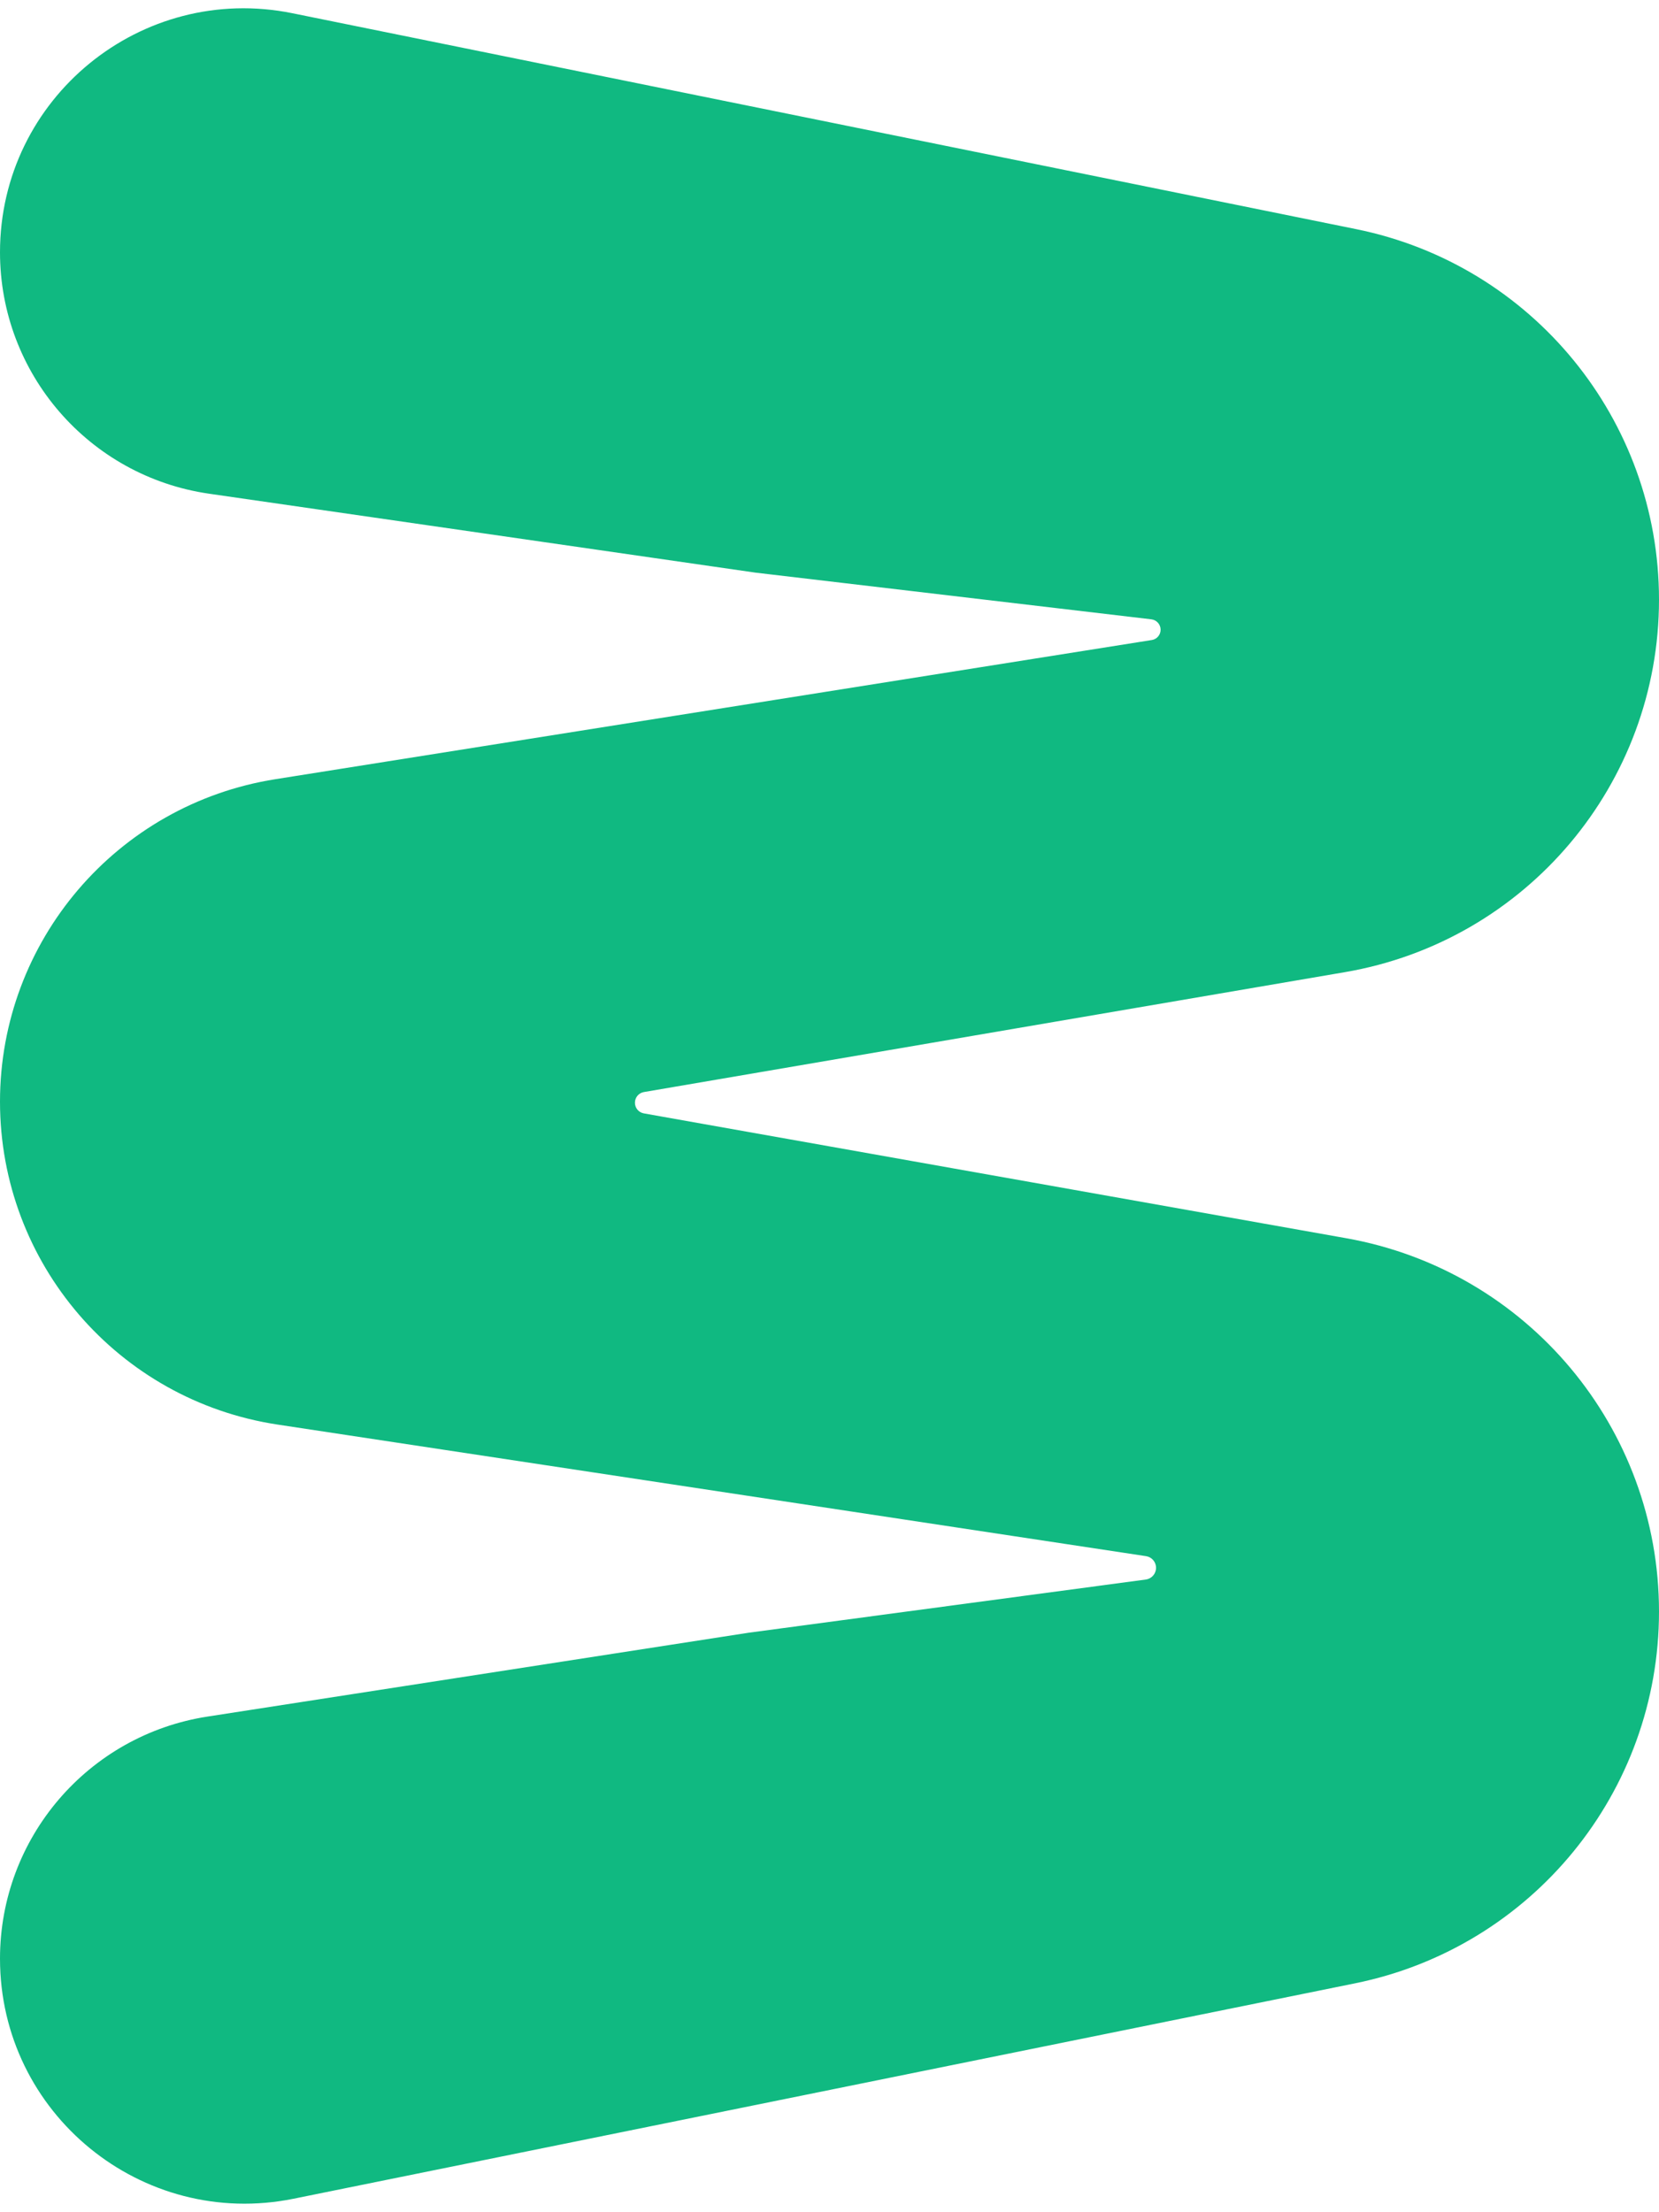 <svg width="36" height="48" viewBox="0 0 36 48" fill="none" xmlns="http://www.w3.org/2000/svg">
<path d="M36 34.968C36 38.882 33.243 42.254 29.407 43.033L6.372 47.707C3.079 48.375 -1.37324e-07 45.858 -2.84192e-07 42.498V42.498C-3.98762e-07 39.877 1.911 37.648 4.501 37.246L16.247 35.426L24.864 34.272C24.991 34.255 25.086 34.146 25.086 34.018V34.018C25.086 33.891 24.994 33.784 24.869 33.765L6.024 30.91C2.56 30.385 -9.43837e-07 27.407 -1.09697e-06 23.904V23.904C-1.24928e-06 20.42 2.533 17.453 5.975 16.907L24.994 13.887C25.104 13.87 25.185 13.775 25.185 13.663V13.663C25.185 13.549 25.099 13.452 24.985 13.438L16.395 12.425L4.535 10.712C1.932 10.335 -1.78761e-06 8.104 -1.90259e-06 5.474V5.474C-2.04883e-06 2.128 3.066 -0.378 6.345 0.287L29.429 4.972C33.252 5.747 36 9.109 36 13.01V13.01C36 17.006 33.12 20.421 29.181 21.094L13.973 23.695C13.86 23.714 13.778 23.812 13.778 23.927V23.927C13.778 24.041 13.859 24.138 13.972 24.158L29.21 26.866C33.138 27.564 36 30.978 36 34.968V34.968Z" fill="#10B981"/>
</svg>